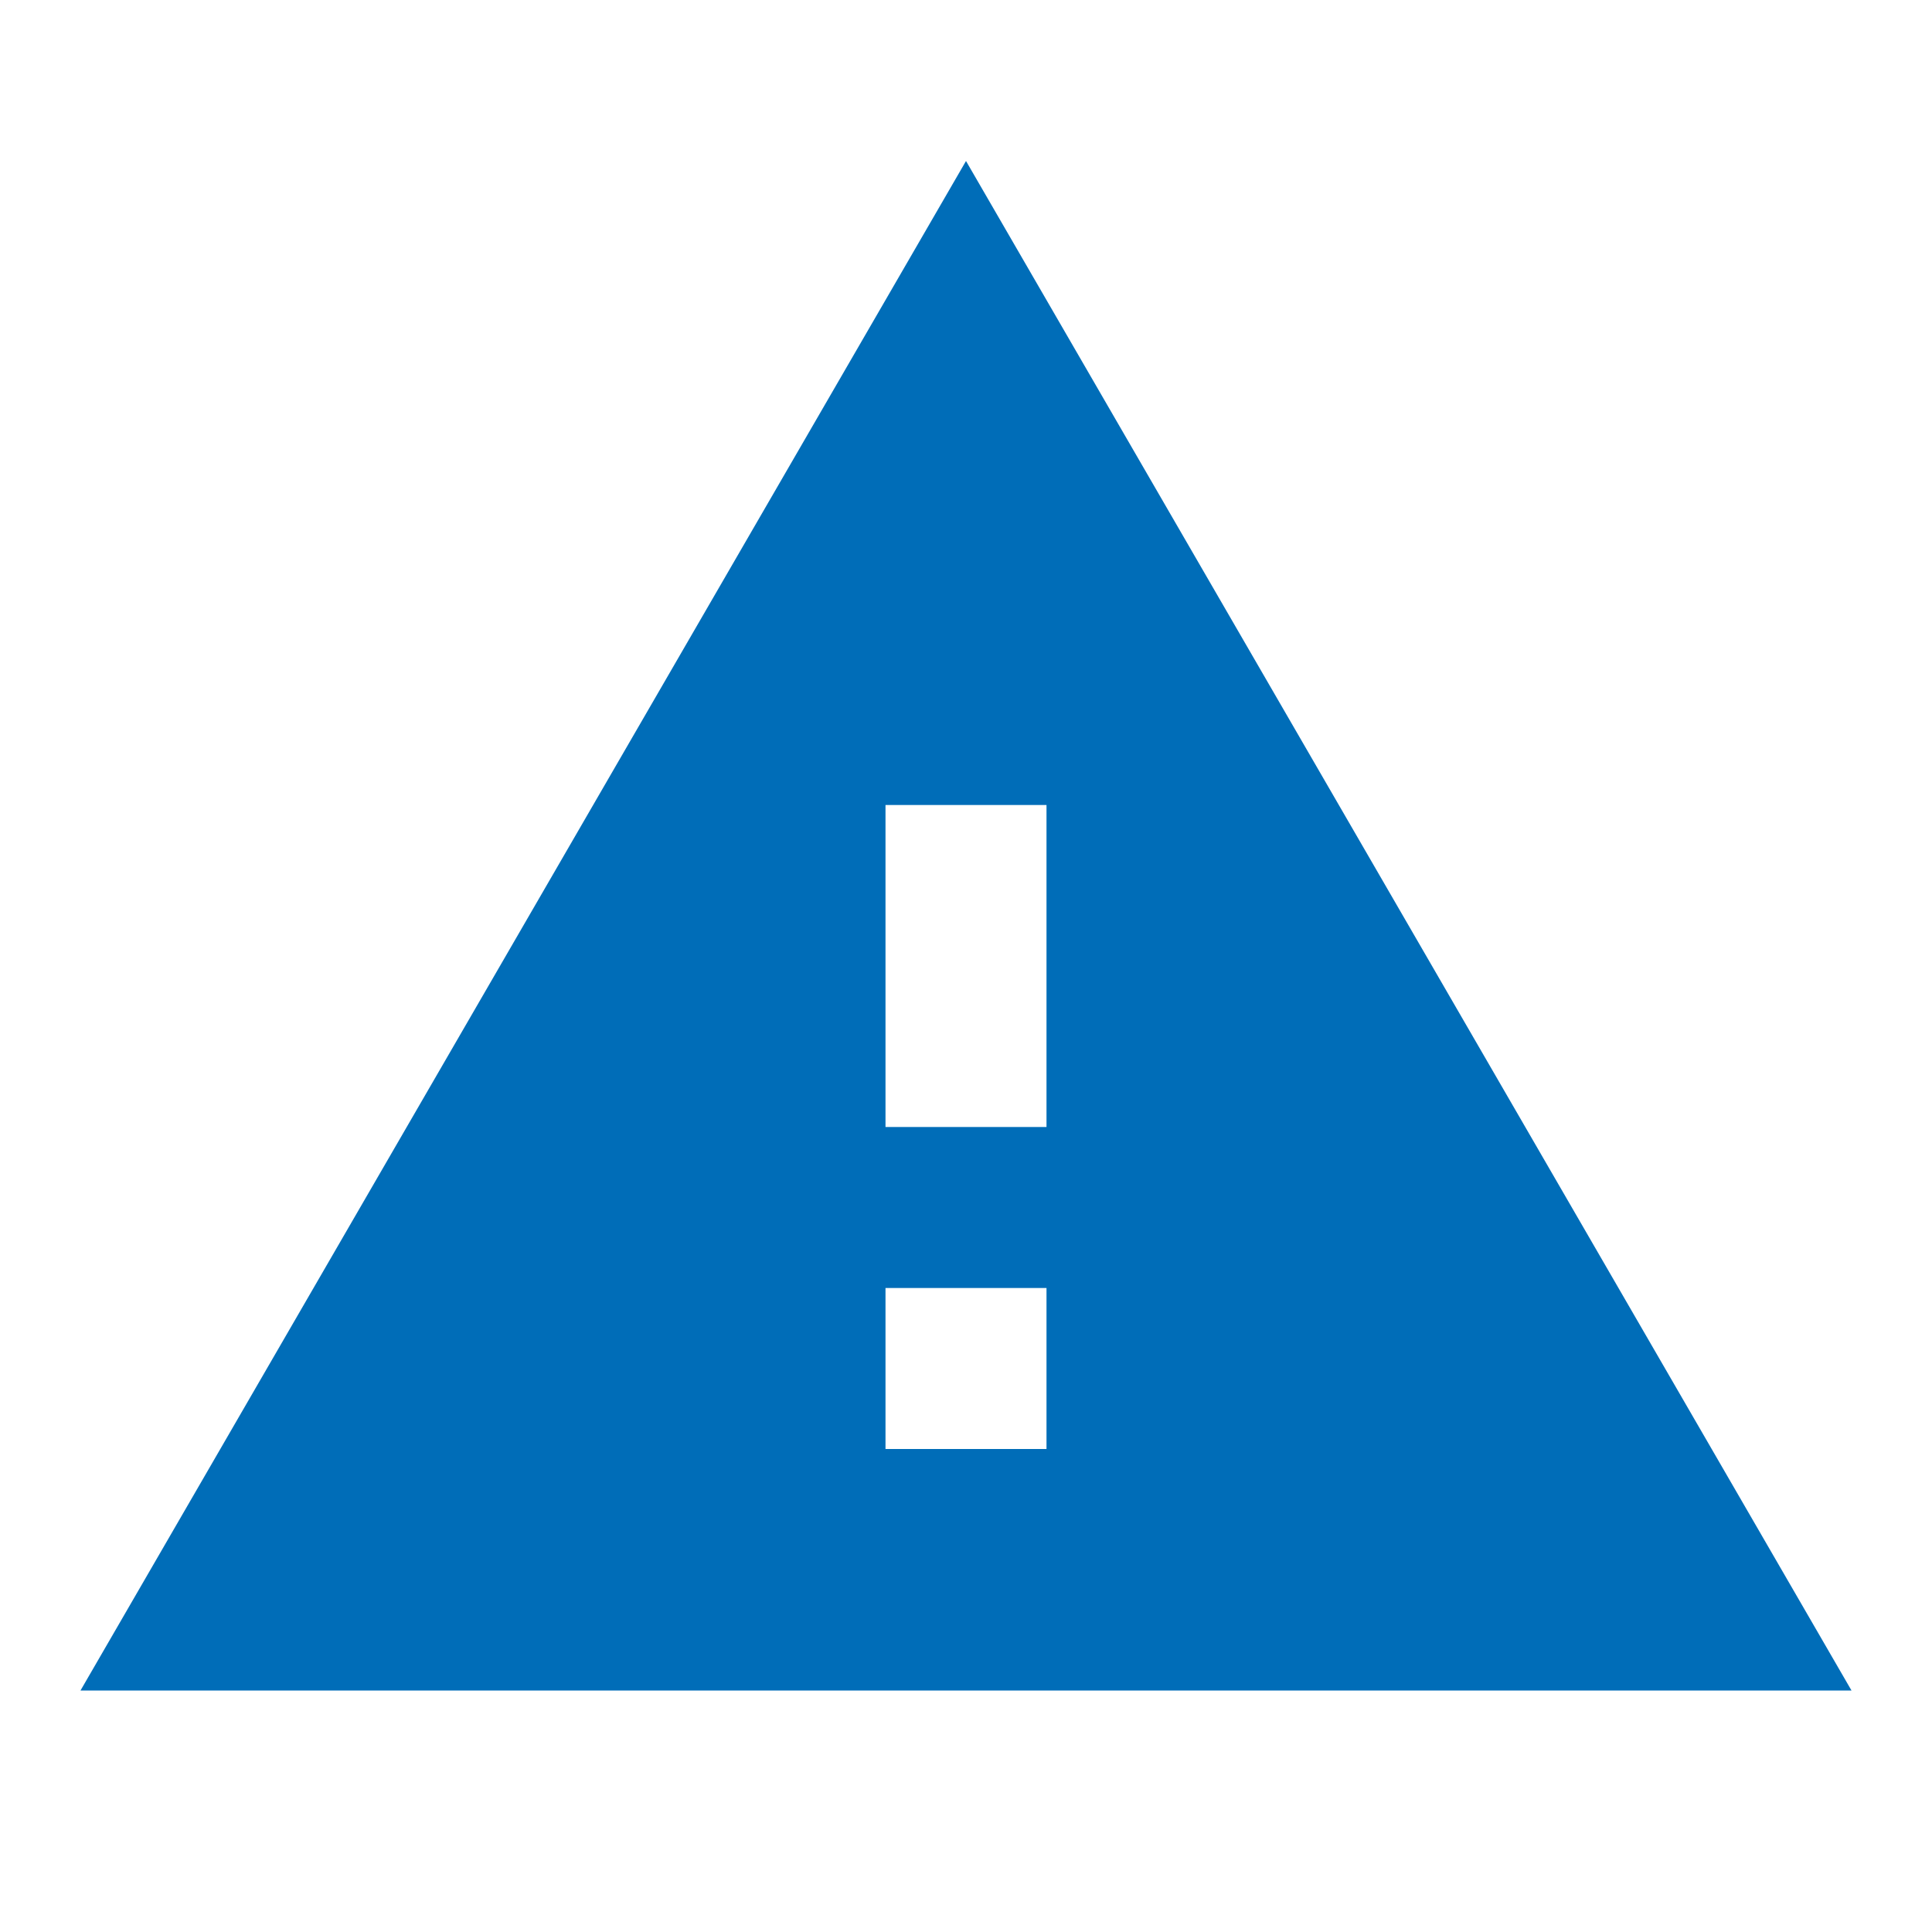 <svg id="warning_black_24dp_2_" data-name="warning_black_24dp (2)" xmlns="http://www.w3.org/2000/svg" width="24" height="24" viewBox="0 0 24 24">
  <path id="Path_13798" data-name="Path 13798" d="M0,0H24V24H0Z" fill="none"/>
  <path id="Path_13799" data-name="Path 13799" d="M1,21H23L12,2Zm12-3H11V16h2Zm0-4H11V10h2Z" fill="#006db8"/>
</svg>
